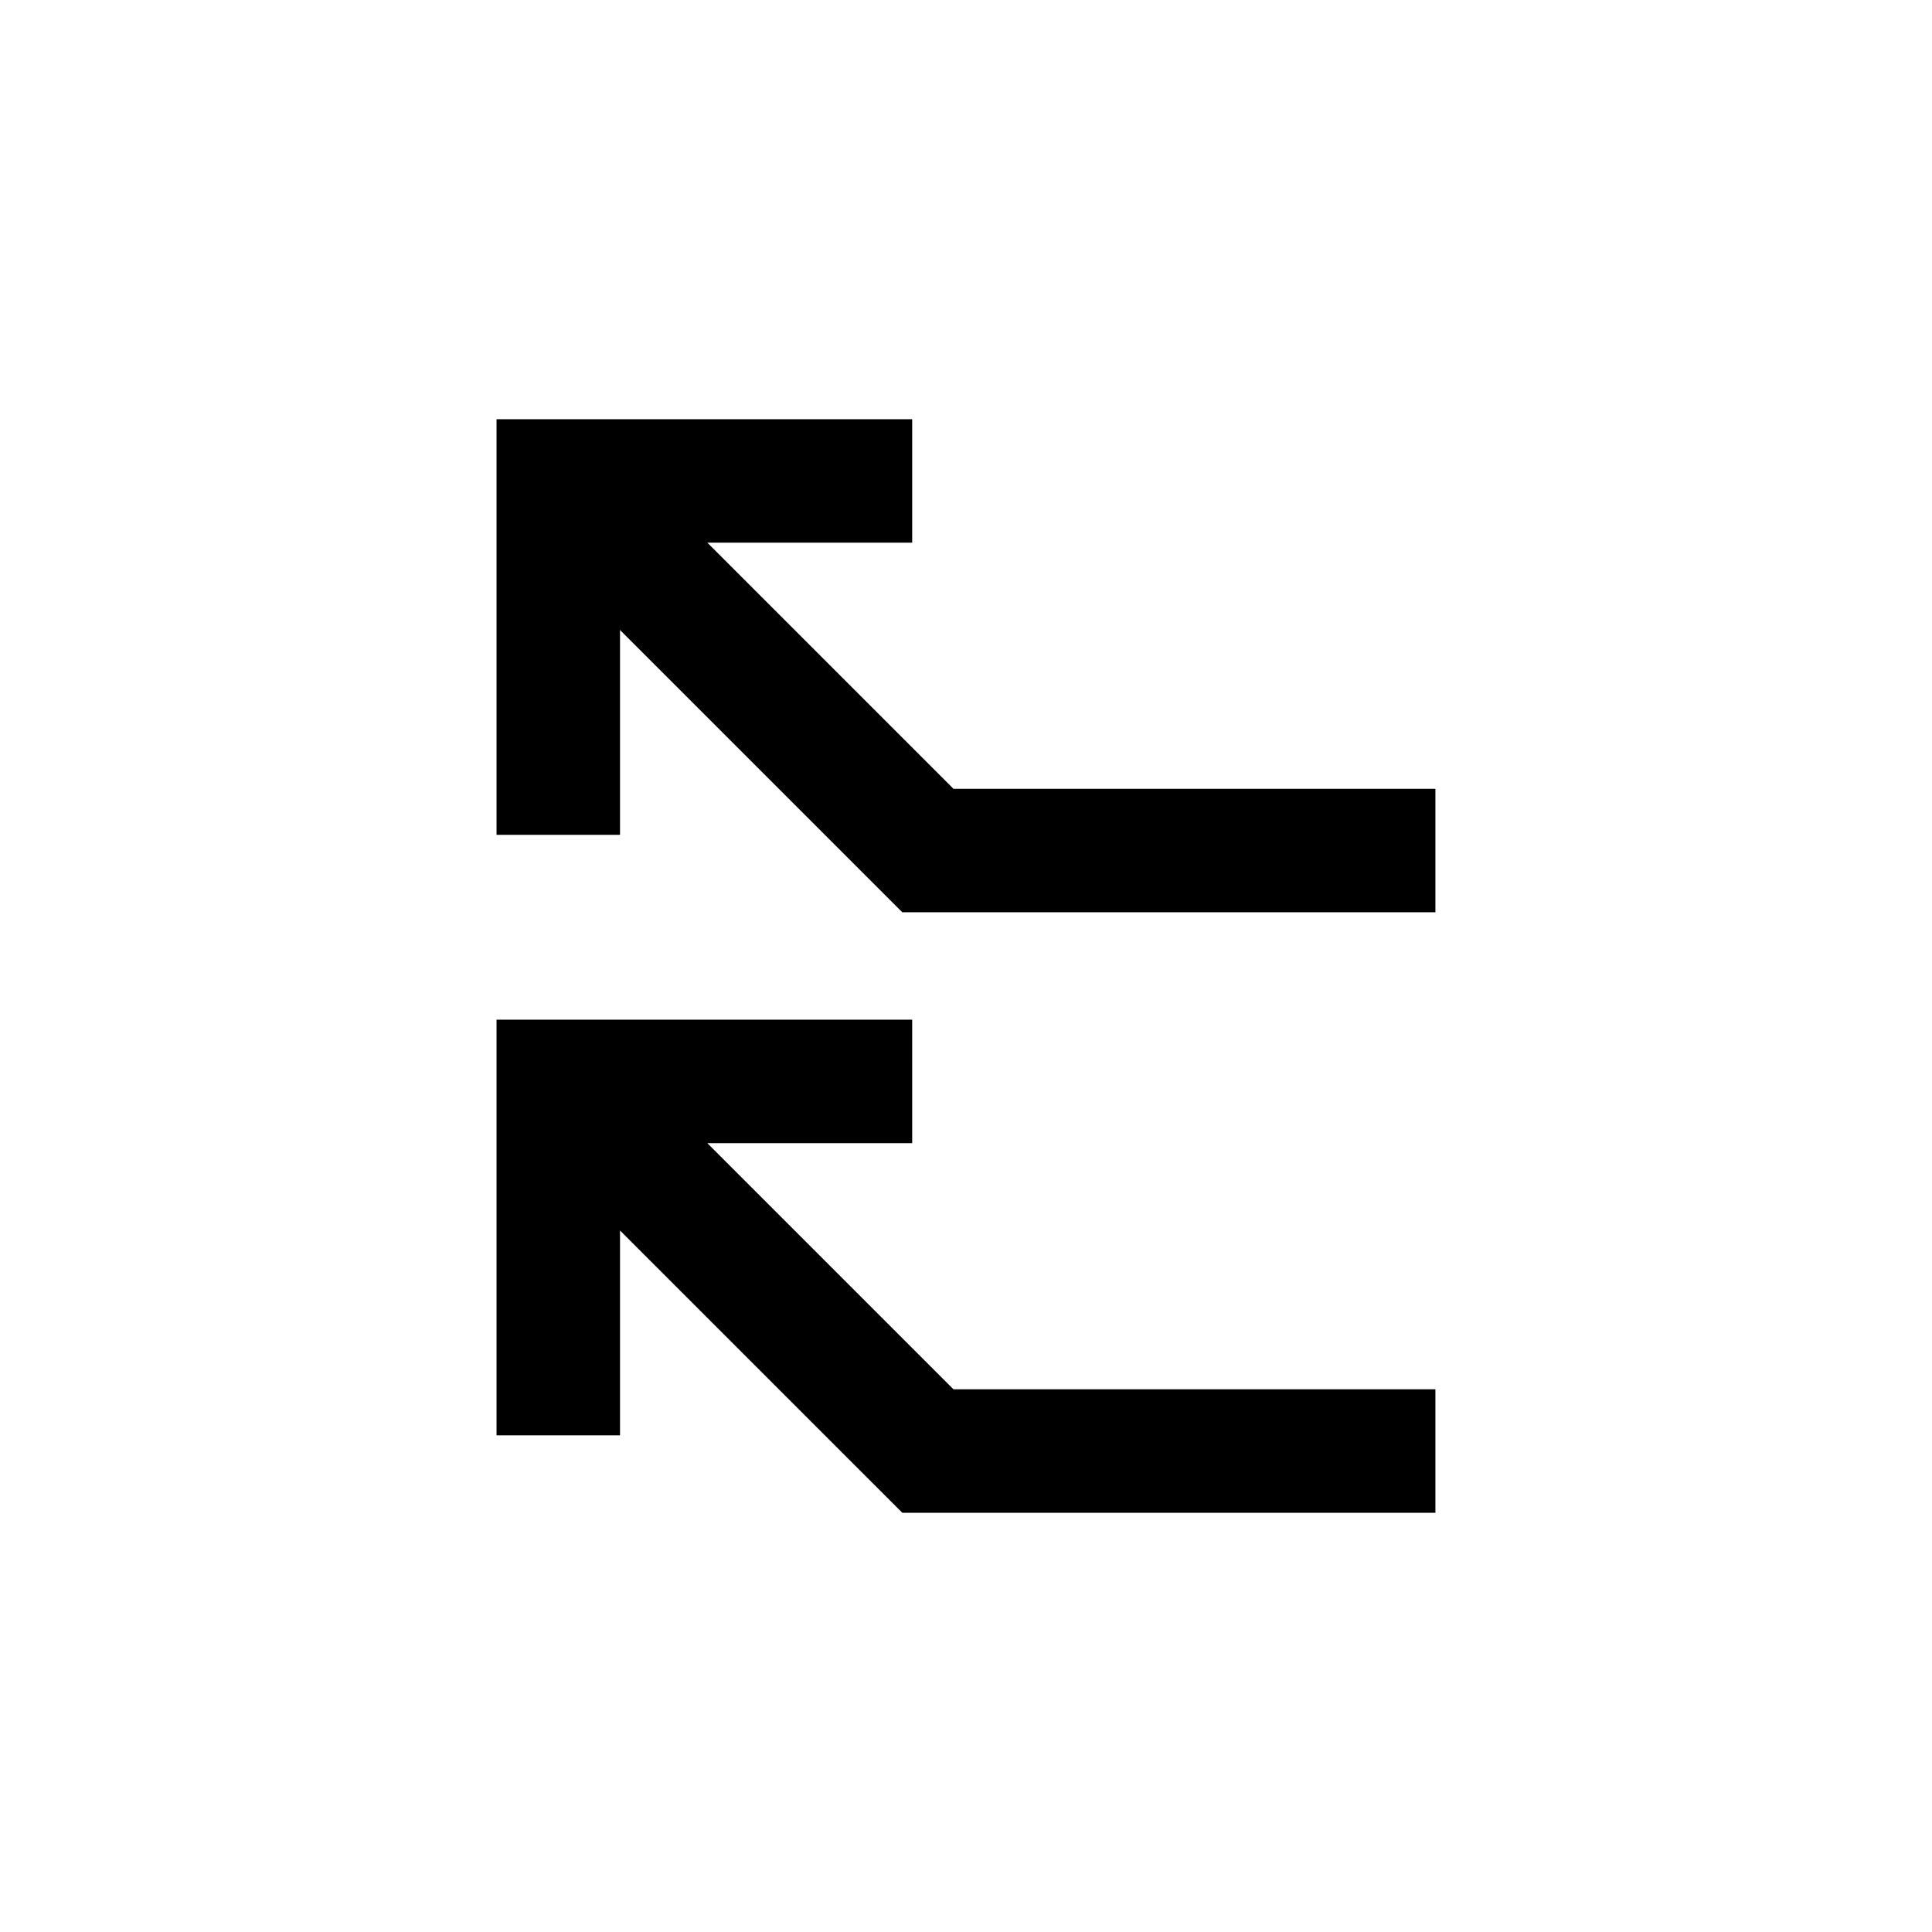 <?xml version="1.0" encoding="UTF-8"?>
<!-- Uploaded to: ICON Repo, www.iconrepo.com, Generator: ICON Repo Mixer Tools -->
<svg fill="#000000" width="800px" height="800px" version="1.1" viewBox="144 144 512 512" xmlns="http://www.w3.org/2000/svg">
 <path d="m385.74 446.95h-54.285l65.227 65.227h127.72v32.723h-141.28l-74.812-74.809v54.285h-32.723v-77.426-32.723h110.15zm-87.008-191.86h87.008v32.723h-54.285l65.227 65.227h127.72v32.723h-141.28l-74.812-74.809v54.285h-32.723v-77.426-32.723z"/>
</svg>